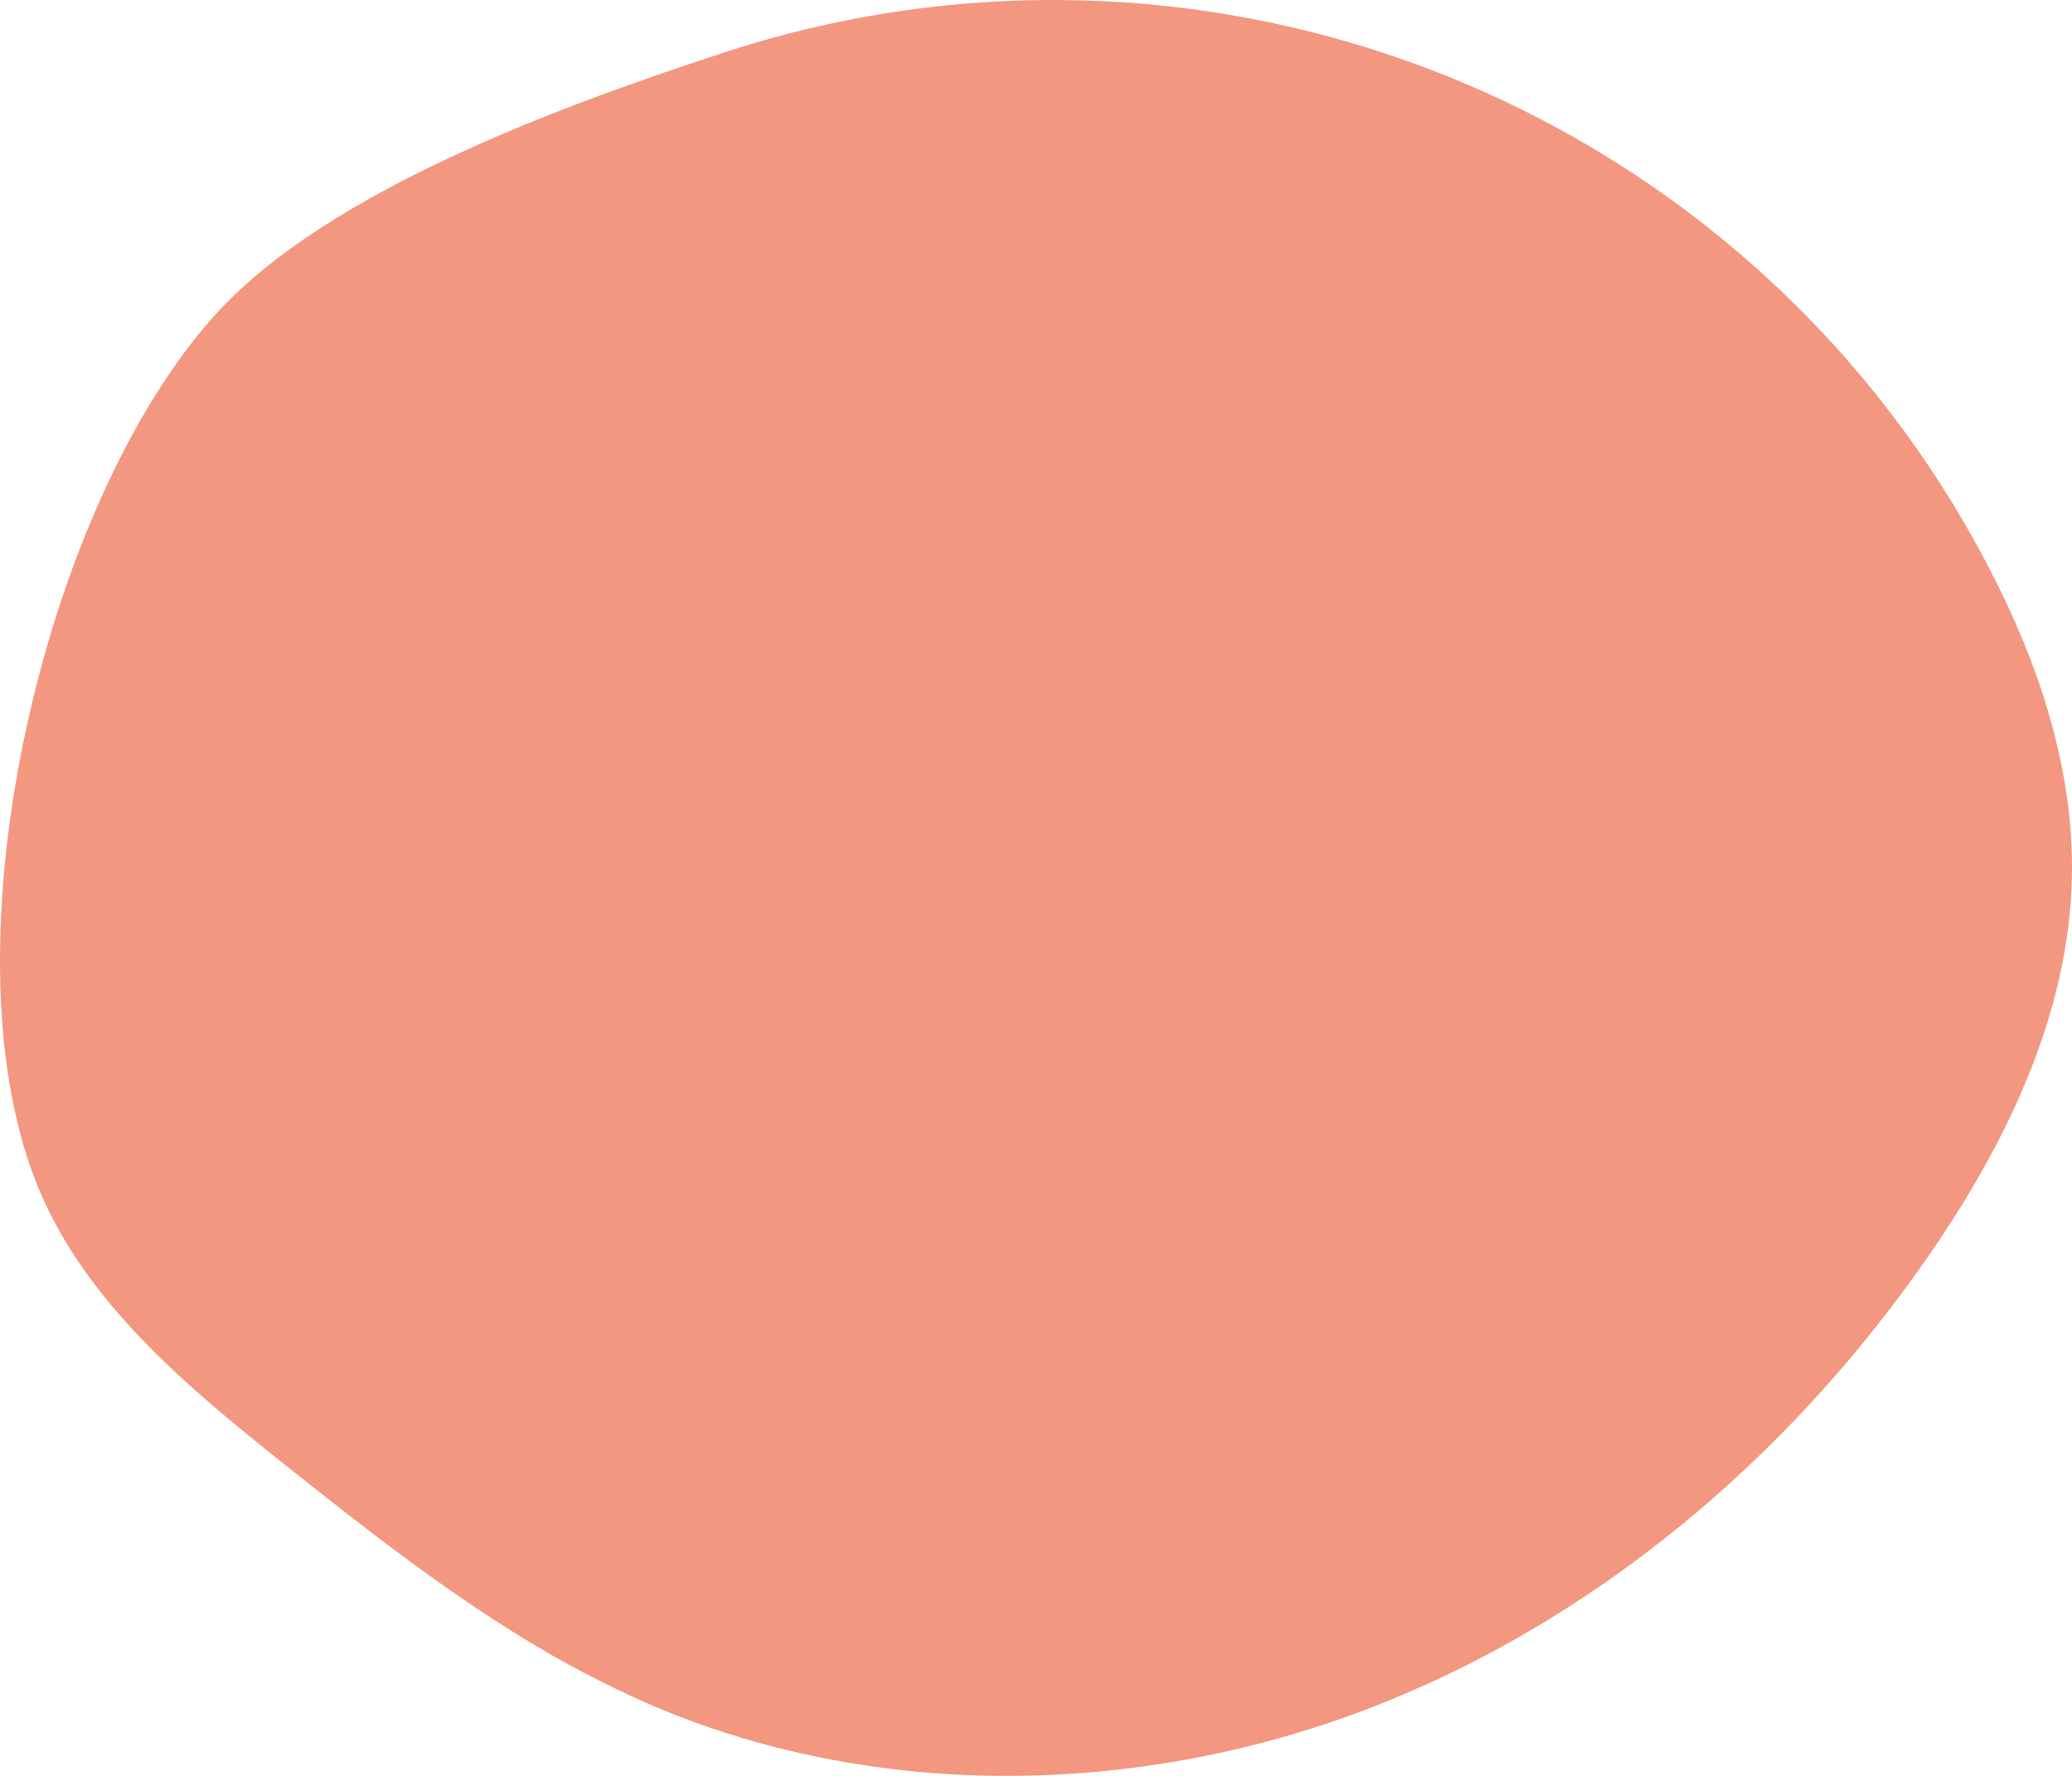 <svg width="343" height="294" viewBox="0 0 343 294" fill="none" xmlns="http://www.w3.org/2000/svg">
<path d="M86.046 270.852C72.484 262.502 59.81 252.552 47.319 242.614C30.741 229.413 13.564 215.183 5.876 195.465C-9.683 155.639 7.481 82.801 35.976 51.728C54.484 31.542 92.951 17.547 118.704 9.079C158.219 -4.175 201.192 -2.882 239.832 12.724C278.472 28.33 310.222 57.215 329.325 94.143C337.457 109.751 343.253 127.102 342.992 144.739C342.639 167.748 332.079 189.482 318.922 208.394C295.845 241.574 263.565 268.888 225.686 283.182C187.806 297.477 144.301 298.127 107.166 281.999C99.871 278.784 92.814 275.059 86.046 270.852Z" fill="#F39780"/>
</svg>

